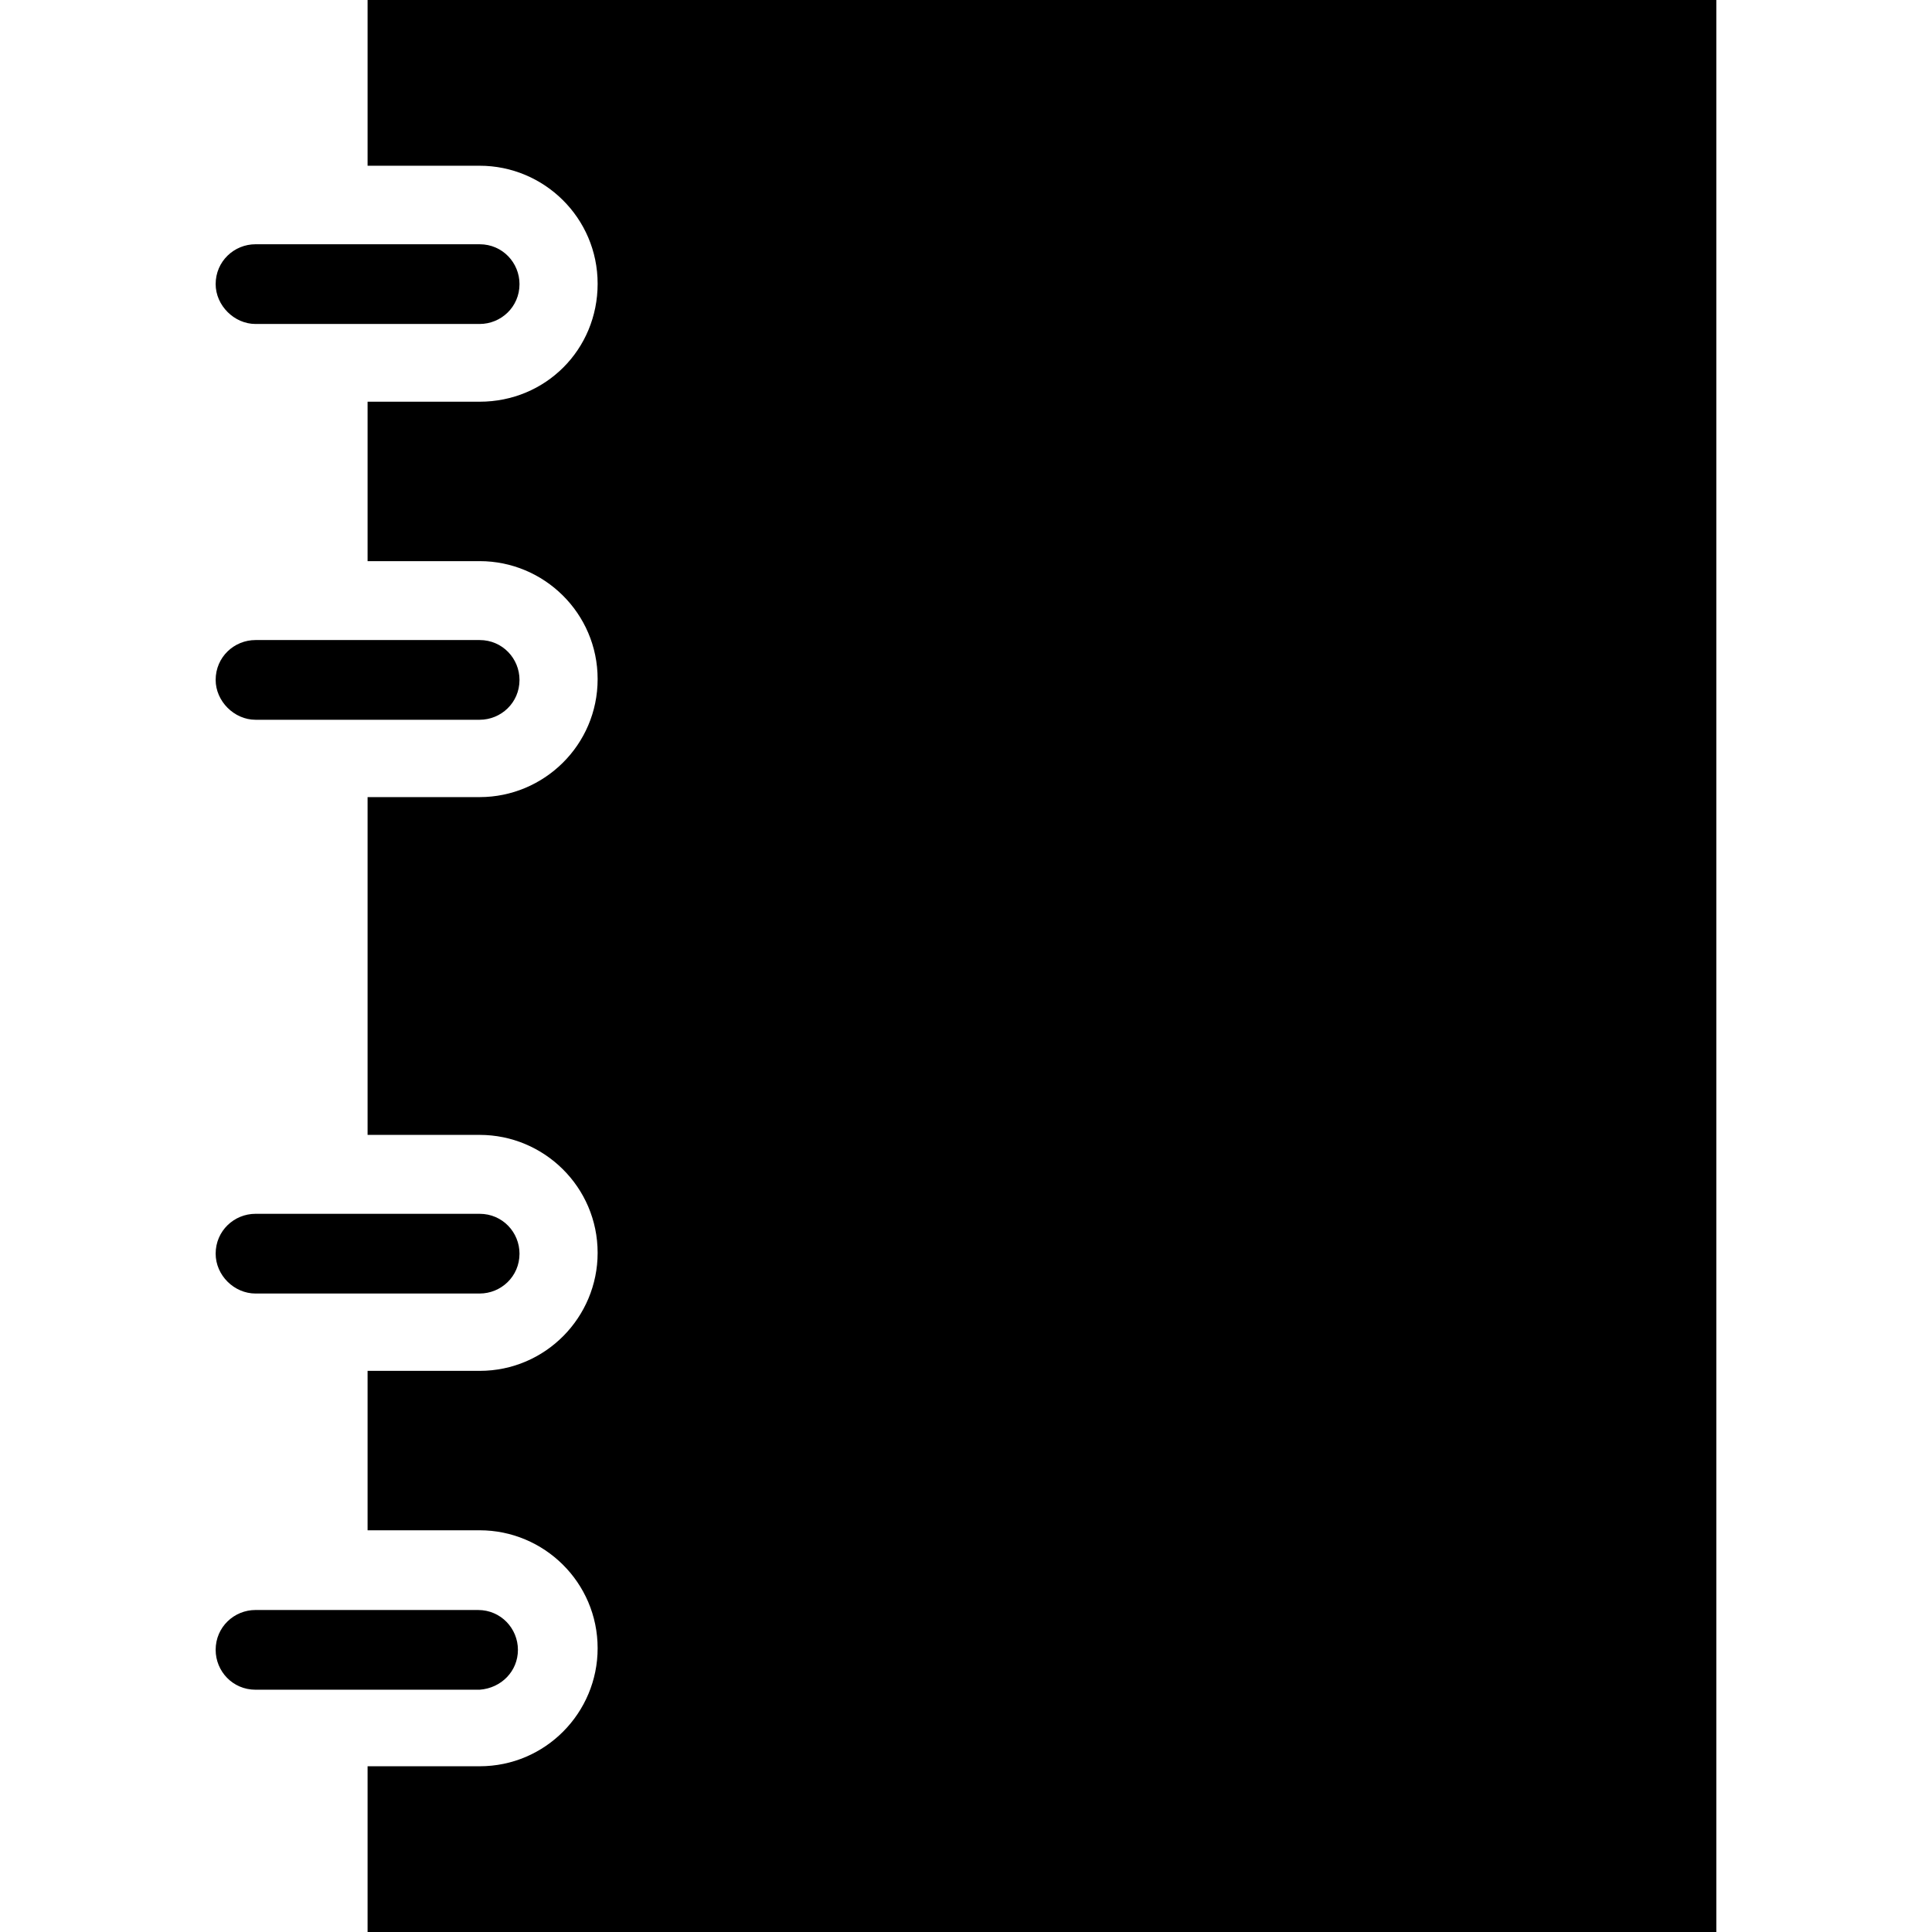 <?xml version="1.0" encoding="iso-8859-1"?>
<!-- Uploaded to: SVG Repo, www.svgrepo.com, Generator: SVG Repo Mixer Tools -->
<svg fill="#000000" height="800px" width="800px" version="1.1" id="Capa_1" xmlns="http://www.w3.org/2000/svg" xmlns:xlink="http://www.w3.org/1999/xlink" 
	 viewBox="0 0 489.6 489.6" xml:space="preserve">
<g>
	<g>
		<g>
			<path d="M64.75,82.1h56.8c5.4,0,10.1-4.3,10.1-10.1c0-5.4-4.3-10.1-10.1-10.1h-56.8c-5.4,0-10.1,4.3-10.1,10.1
				C54.65,77.4,59.35,82.1,64.75,82.1z"/>
			<path d="M64.75,182.4h56.8c5.4,0,10.1-4.3,10.1-10.1c0-5.4-4.3-10.1-10.1-10.1h-56.8c-5.4,0-10.1,4.3-10.1,10.1
				C54.65,177.7,59.35,182.4,64.75,182.4z"/>
			<path d="M64.75,327.8h56.8c5.4,0,10.1-4.3,10.1-10.1c0-5.4-4.3-10.1-10.1-10.1h-56.8c-5.4,0-10.1,4.3-10.1,10.1
				C54.65,323.2,59.35,327.8,64.75,327.8z"/>
			<path d="M131.25,418.1c0-5.4-4.3-10.1-10.1-10.1h-56.4c-5.4,0-10.1,4.3-10.1,10.1c0,5.4,4.3,10.1,10.1,10.1h56.8
				C127.05,427.8,131.25,423.5,131.25,418.1z"/>
			<path d="M93.15,0v42h28.4c16.3,0,29.9,13.2,29.9,29.9s-13.2,29.9-29.9,29.9h-28.4v40.4h28.4c16.3,0,29.9,13.2,29.9,29.9
				s-13.6,29.9-29.9,29.9h-28.4v85.6h28.4c16.3,0,29.9,13.2,29.9,29.9c0,16.3-13.2,29.9-29.9,29.9h-28.4v40.4h28.4
				c16.3,0,29.9,13.2,29.9,29.9c0,16.3-13.2,29.9-29.9,29.9h-28.4v42h341.8V0H93.15z"/>
		</g>
	</g>
</g>
</svg>